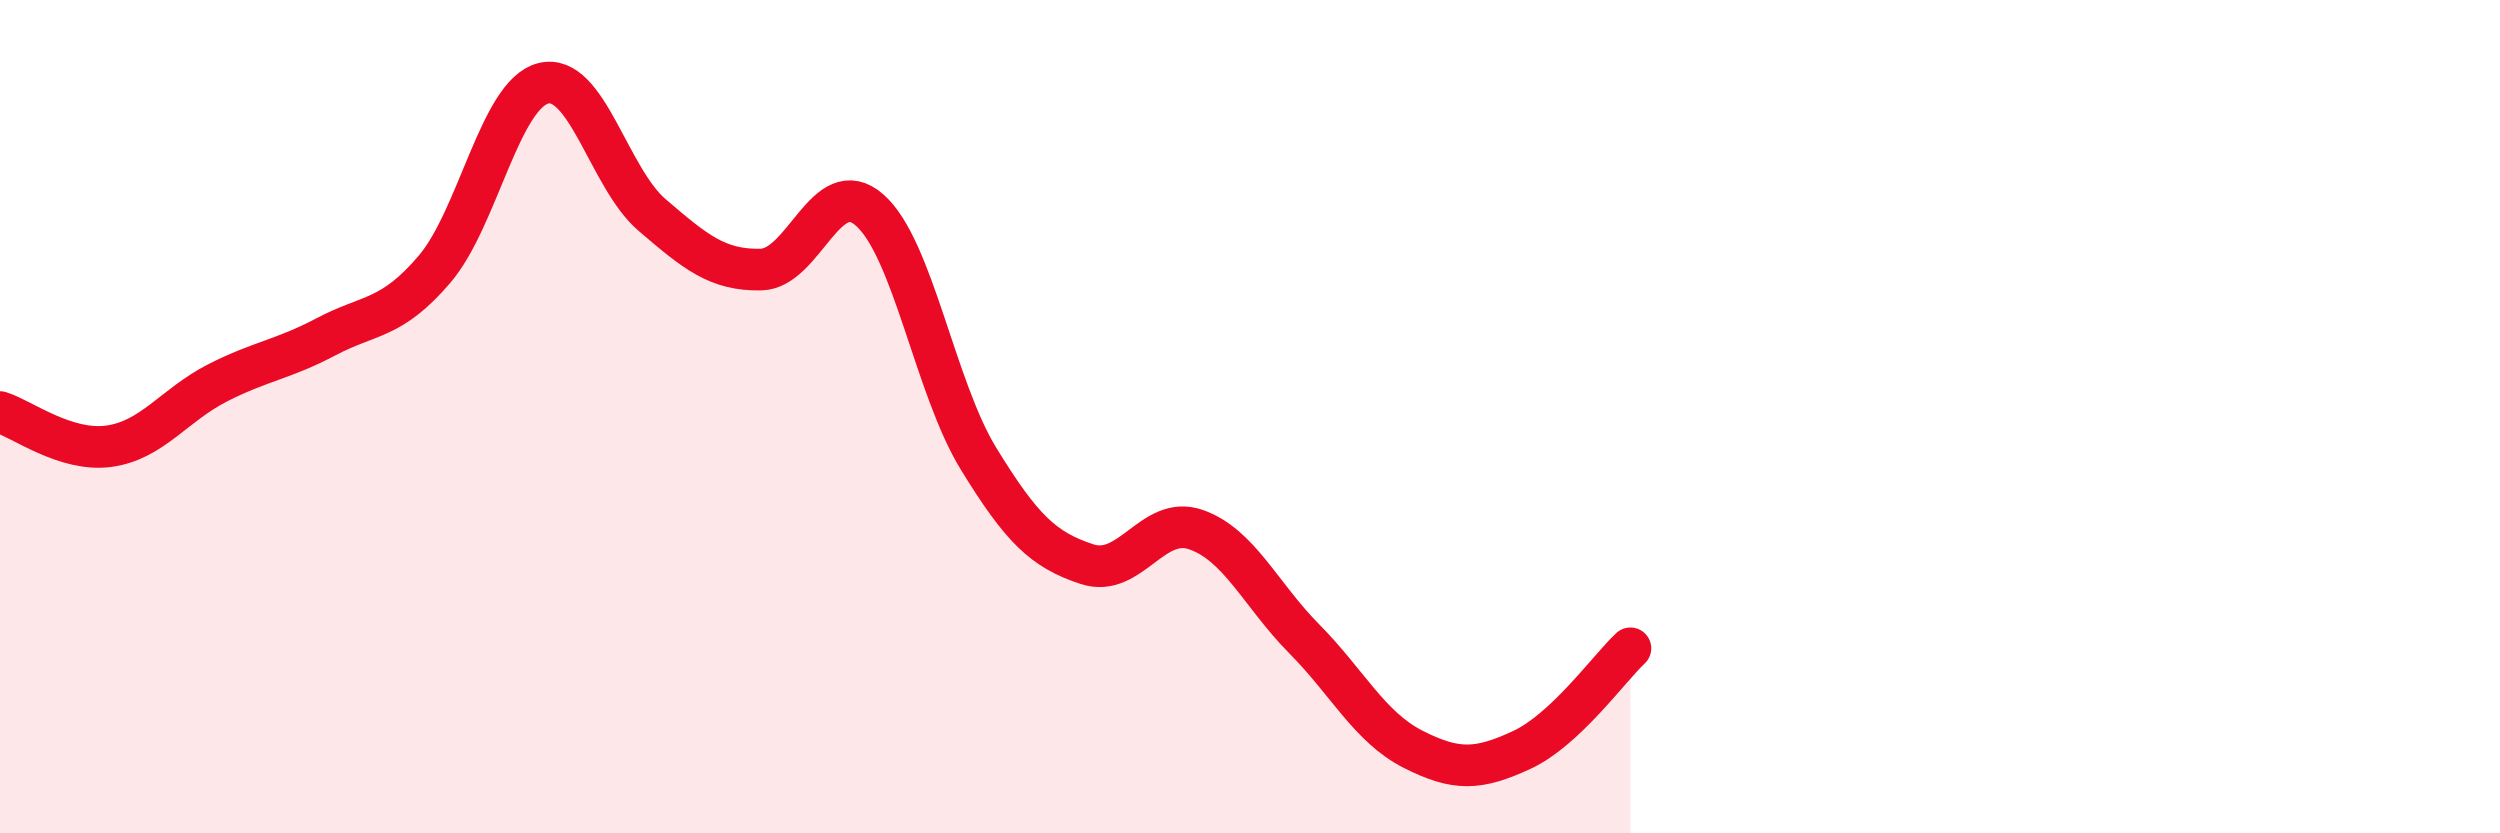 
    <svg width="60" height="20" viewBox="0 0 60 20" xmlns="http://www.w3.org/2000/svg">
      <path
        d="M 0,9.89 C 0.52,10.05 1.57,10.85 2.61,10.71 C 3.65,10.57 4.18,9.72 5.22,9.19 C 6.26,8.66 6.79,8.63 7.83,8.08 C 8.87,7.53 9.39,7.68 10.43,6.46 C 11.47,5.24 12,2.26 13.04,2 C 14.08,1.74 14.61,4.27 15.65,5.16 C 16.69,6.05 17.22,6.49 18.26,6.47 C 19.3,6.45 19.83,4.13 20.87,5.04 C 21.91,5.95 22.44,9.3 23.48,11 C 24.52,12.7 25.05,13.2 26.09,13.54 C 27.13,13.88 27.66,12.35 28.7,12.71 C 29.74,13.07 30.26,14.28 31.3,15.33 C 32.34,16.38 32.87,17.45 33.91,17.98 C 34.95,18.51 35.48,18.48 36.52,18 C 37.56,17.52 38.61,16.05 39.13,15.56L39.13 20L0 20Z"
        fill="#EB0A25"
        opacity="0.1"
        stroke-linecap="round"
        stroke-linejoin="round"
      />
      <path
        d="M 0,9.89 C 0.52,10.05 1.57,10.85 2.61,10.71 C 3.65,10.57 4.18,9.72 5.22,9.19 C 6.26,8.66 6.79,8.63 7.83,8.08 C 8.87,7.53 9.39,7.68 10.43,6.46 C 11.47,5.24 12,2.26 13.04,2 C 14.08,1.74 14.61,4.27 15.65,5.16 C 16.69,6.05 17.22,6.49 18.26,6.47 C 19.3,6.45 19.83,4.13 20.87,5.04 C 21.91,5.95 22.44,9.3 23.48,11 C 24.52,12.7 25.05,13.2 26.09,13.54 C 27.13,13.88 27.66,12.35 28.7,12.71 C 29.74,13.07 30.26,14.28 31.3,15.33 C 32.34,16.38 32.87,17.45 33.91,17.98 C 34.95,18.51 35.48,18.48 36.52,18 C 37.56,17.52 38.61,16.05 39.13,15.56"
        stroke="#EB0A25"
        stroke-width="1"
        fill="none"
        stroke-linecap="round"
        stroke-linejoin="round"
      />
    </svg>
  